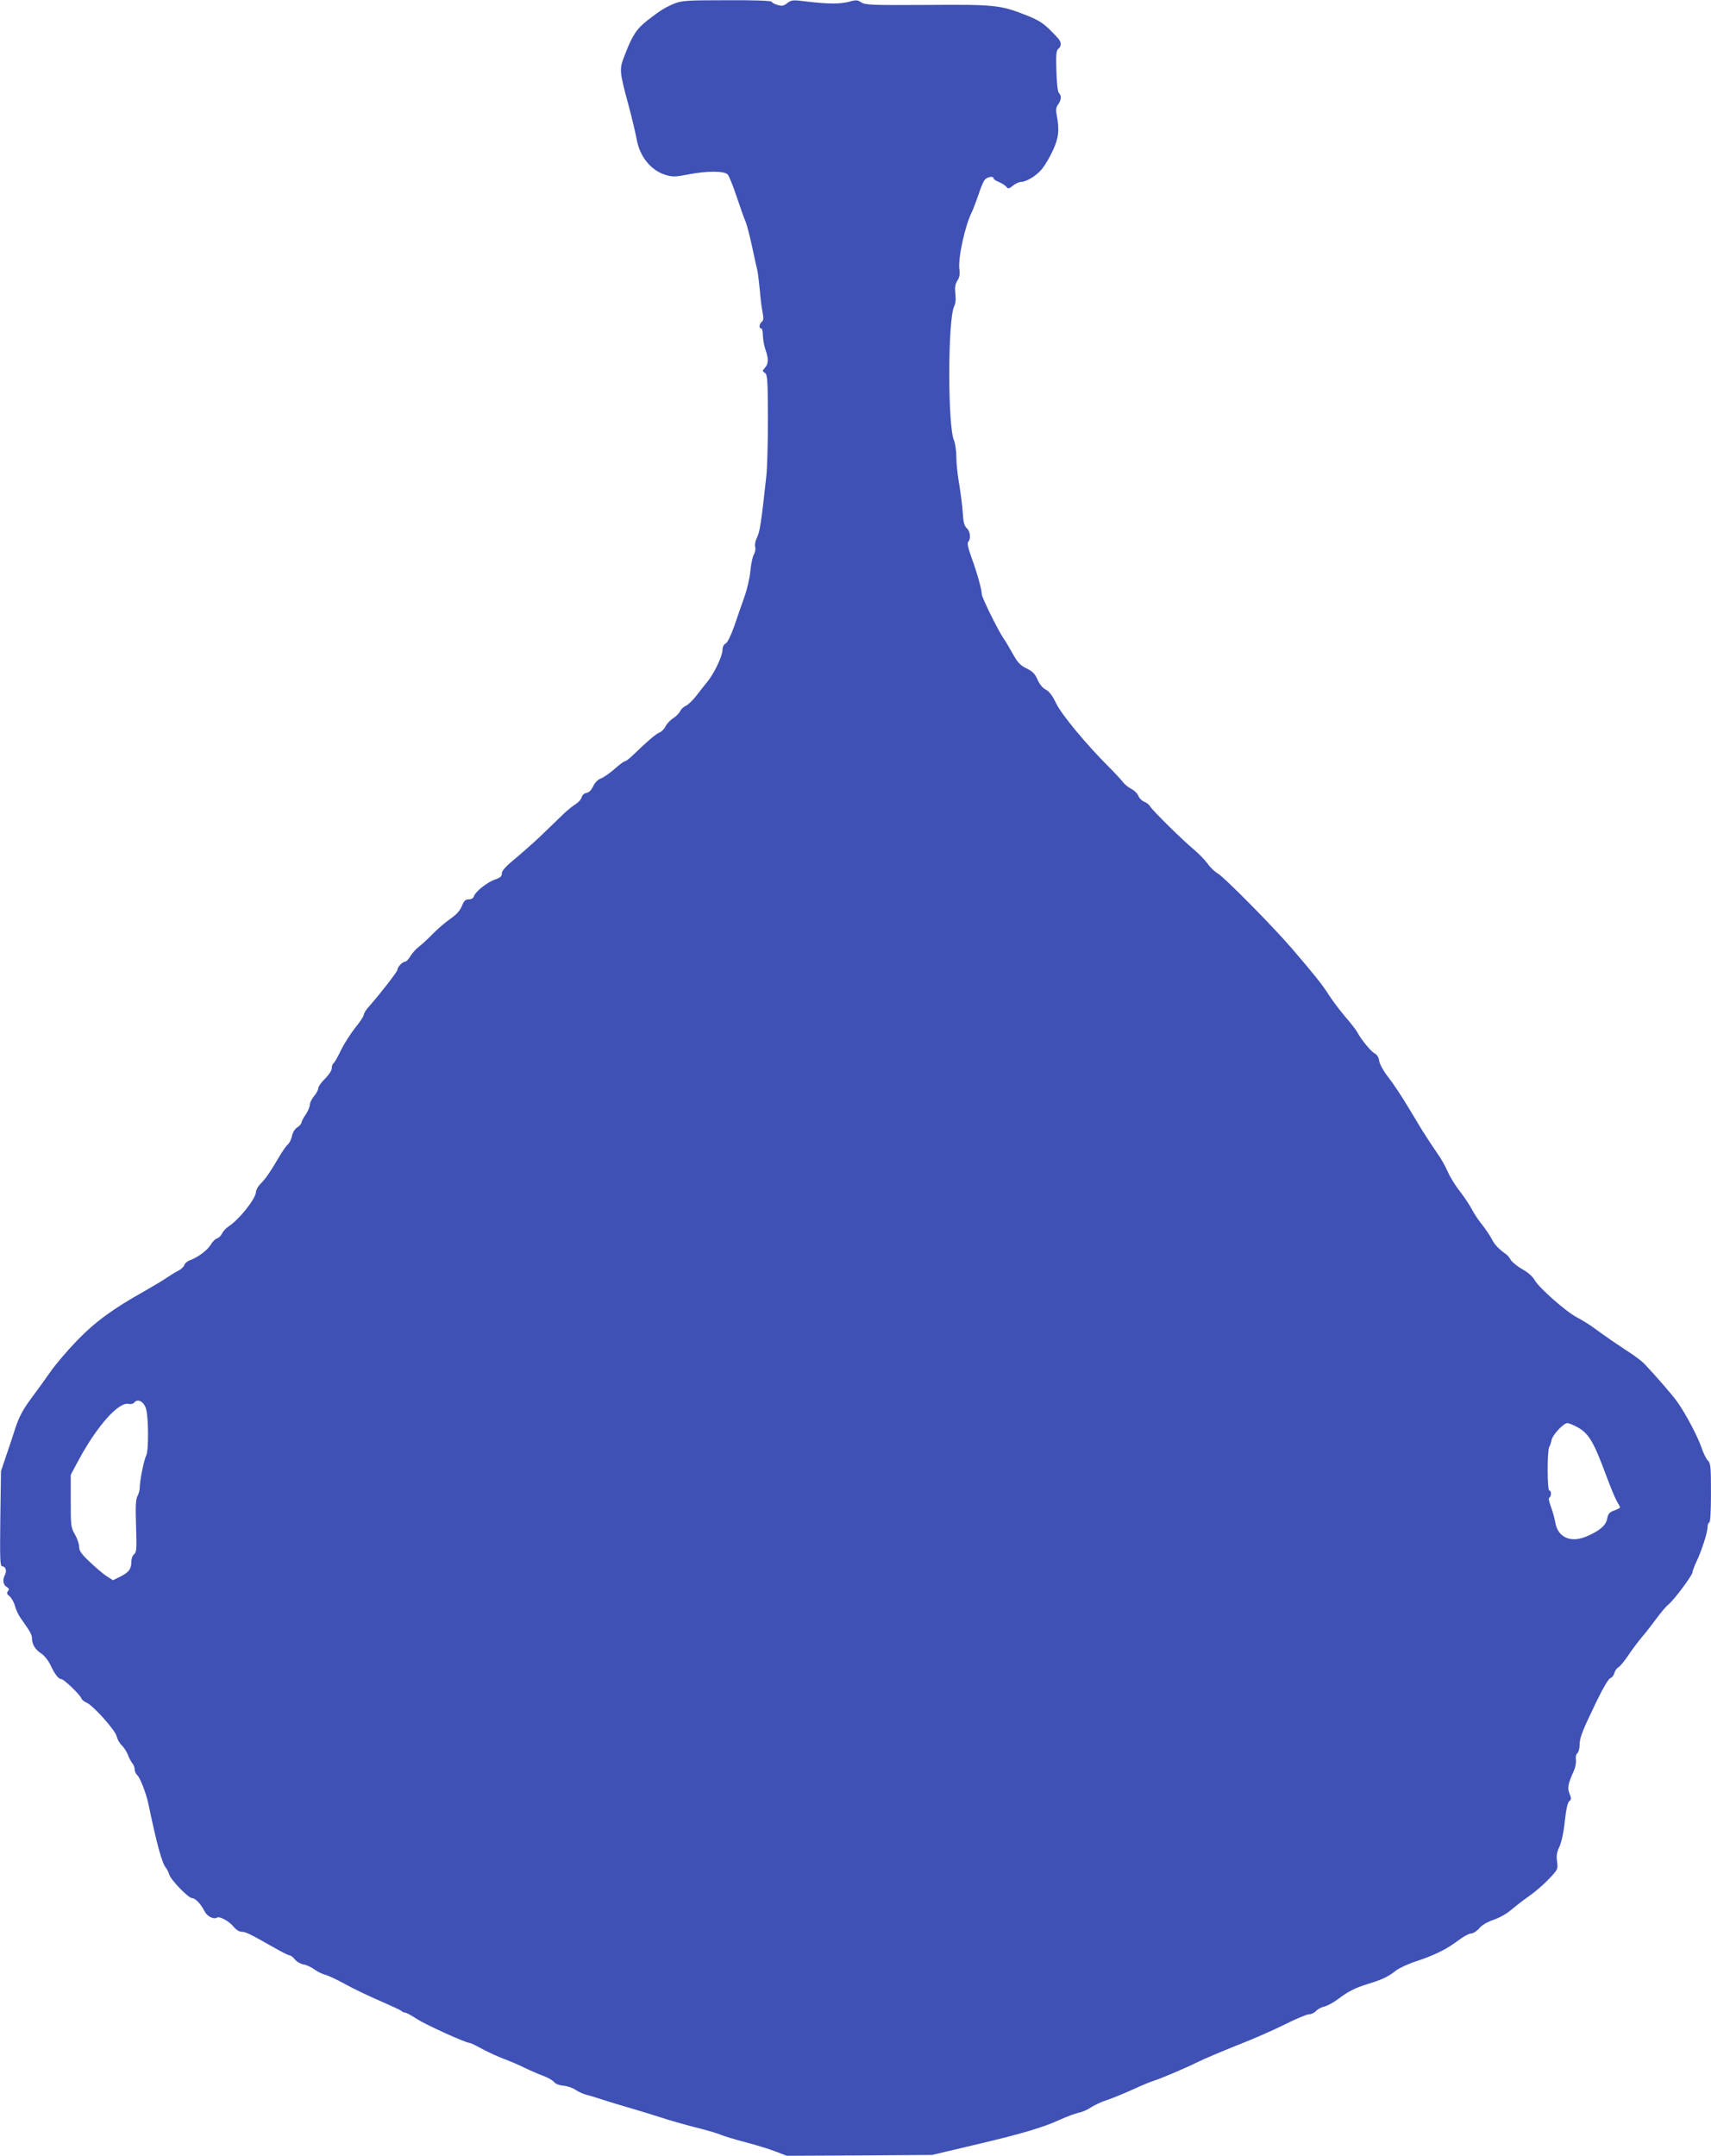 <?xml version="1.0" standalone="no"?>
<!DOCTYPE svg PUBLIC "-//W3C//DTD SVG 20010904//EN"
 "http://www.w3.org/TR/2001/REC-SVG-20010904/DTD/svg10.dtd">
<svg version="1.0" xmlns="http://www.w3.org/2000/svg"
 width="1016pt" height="1280pt" viewBox="0 0 1016 1280"
 preserveAspectRatio="xMidYMid meet">
<g transform="translate(0,1280) scale(0.1,-0.1)"
fill="#3f51b5" stroke="none">
<path d="M4007 12780 c-57 -24 -84 -40 -160 -99 -66 -51 -92 -90 -136 -205
-35 -90 -35 -92 24 -311 19 -71 39 -157 45 -189 18 -107 87 -191 177 -216 37
-11 58 -10 128 4 114 22 217 22 237 -1 8 -10 32 -70 53 -133 21 -63 44 -128
52 -145 7 -16 25 -84 39 -150 14 -66 28 -129 31 -140 3 -11 9 -60 14 -110 4
-49 11 -111 17 -138 7 -36 6 -50 -5 -58 -15 -13 -18 -39 -3 -39 6 0 10 -19 10
-42 1 -24 7 -61 15 -83 19 -53 19 -84 -2 -108 -17 -18 -17 -20 -1 -31 15 -11
17 -40 18 -268 0 -140 -4 -298 -10 -349 -30 -274 -38 -326 -54 -358 -10 -20
-15 -43 -12 -57 4 -14 0 -34 -8 -47 -7 -12 -16 -54 -20 -94 -3 -40 -19 -110
-35 -155 -16 -46 -44 -125 -61 -176 -20 -56 -40 -97 -51 -103 -12 -6 -19 -21
-19 -40 0 -34 -50 -139 -89 -186 -14 -17 -44 -55 -66 -84 -22 -28 -50 -55 -63
-60 -12 -5 -27 -19 -33 -31 -6 -13 -25 -32 -42 -43 -18 -11 -38 -33 -45 -48
-8 -16 -24 -32 -37 -37 -21 -8 -73 -53 -160 -137 -19 -18 -38 -33 -44 -33 -6
0 -34 -21 -62 -46 -29 -25 -65 -51 -81 -56 -18 -7 -35 -24 -46 -47 -11 -23
-25 -37 -40 -39 -13 -2 -24 -12 -28 -26 -3 -12 -19 -30 -35 -40 -16 -10 -49
-36 -73 -59 -24 -23 -79 -76 -122 -118 -43 -42 -116 -106 -161 -144 -60 -49
-83 -75 -83 -91 0 -17 -9 -25 -37 -35 -46 -14 -119 -72 -128 -99 -4 -13 -15
-20 -31 -20 -20 0 -29 -8 -41 -39 -11 -27 -31 -50 -68 -76 -29 -20 -76 -60
-103 -88 -28 -29 -65 -63 -83 -77 -18 -13 -41 -39 -52 -57 -10 -18 -25 -33
-31 -33 -16 0 -46 -32 -46 -48 0 -11 -100 -140 -166 -215 -19 -20 -34 -44 -34
-53 0 -8 -23 -43 -51 -77 -27 -34 -66 -95 -85 -134 -19 -40 -39 -75 -45 -78
-5 -4 -9 -16 -9 -29 0 -12 -17 -38 -40 -61 -22 -21 -40 -47 -40 -56 0 -10 -11
-31 -25 -47 -14 -17 -25 -40 -25 -51 0 -12 -11 -39 -25 -59 -14 -20 -25 -42
-25 -48 0 -7 -11 -19 -25 -28 -14 -9 -27 -30 -31 -50 -3 -19 -15 -43 -26 -53
-11 -9 -35 -45 -54 -78 -50 -85 -78 -126 -108 -155 -14 -14 -26 -36 -26 -47 0
-39 -100 -165 -164 -206 -15 -10 -32 -29 -38 -42 -6 -13 -19 -25 -29 -28 -10
-3 -27 -19 -37 -37 -21 -34 -76 -75 -122 -92 -16 -5 -32 -18 -35 -29 -4 -11
-21 -27 -38 -35 -18 -9 -50 -29 -72 -44 -22 -15 -78 -48 -125 -75 -189 -106
-293 -182 -400 -292 -58 -60 -132 -146 -164 -193 -33 -47 -78 -110 -101 -140
-58 -78 -79 -116 -104 -190 -11 -36 -35 -108 -53 -160 l-32 -95 -4 -283 c-3
-241 -1 -282 11 -282 20 0 29 -27 17 -50 -16 -29 -12 -59 9 -72 16 -10 17 -15
8 -26 -8 -11 -6 -18 10 -30 12 -10 26 -35 32 -58 6 -23 22 -56 36 -75 51 -71
65 -95 65 -116 0 -36 19 -67 54 -90 19 -12 43 -42 56 -70 26 -55 48 -83 65
-83 14 0 110 -91 118 -114 4 -9 17 -20 30 -25 37 -14 173 -165 180 -201 4 -17
17 -41 30 -53 13 -12 29 -38 37 -57 7 -19 19 -42 27 -51 7 -8 13 -25 13 -36 0
-11 7 -26 15 -33 16 -13 52 -105 65 -165 52 -249 82 -357 105 -385 7 -8 16
-26 20 -40 9 -32 114 -140 135 -140 20 0 52 -34 74 -77 16 -32 54 -51 75 -39
15 10 73 -22 99 -55 14 -17 33 -29 47 -29 24 0 50 -13 196 -96 42 -24 82 -44
89 -44 6 0 21 -11 31 -24 10 -13 34 -27 52 -30 18 -3 48 -17 66 -31 19 -13 47
-27 62 -30 16 -4 70 -29 119 -56 50 -28 143 -72 208 -100 64 -28 121 -54 127
-60 5 -5 14 -9 21 -9 6 0 38 -17 70 -38 54 -35 290 -142 313 -142 6 0 39 -16
73 -35 35 -19 94 -46 131 -60 37 -14 94 -38 125 -54 31 -15 80 -36 107 -46 28
-10 57 -27 65 -37 10 -12 32 -20 57 -22 22 -2 54 -13 70 -24 17 -12 48 -26 69
-31 21 -5 66 -19 99 -30 33 -11 103 -32 155 -47 52 -15 133 -40 180 -55 47
-16 139 -42 205 -59 66 -16 136 -37 155 -45 19 -9 85 -28 145 -44 61 -16 141
-40 179 -55 l68 -26 432 2 431 3 245 58 c282 66 415 105 518 153 40 18 89 36
108 40 19 3 51 17 70 30 19 13 63 34 97 45 34 11 104 40 157 64 52 24 106 46
120 50 42 13 191 76 261 111 36 18 142 63 235 100 93 36 222 93 286 125 65 33
128 59 141 59 13 0 32 9 41 19 10 11 32 23 49 27 17 3 54 23 82 44 64 48 100
66 183 92 79 24 115 41 162 78 19 15 73 40 120 55 106 35 180 71 250 124 30
23 64 41 76 41 12 0 34 14 48 31 16 19 47 37 85 50 33 11 79 37 103 58 24 20
72 58 108 83 36 25 89 71 119 103 52 55 53 57 47 102 -5 36 -1 56 14 88 12 26
25 84 32 151 8 73 17 113 27 120 12 10 13 16 1 44 -14 34 -9 59 27 139 8 18
13 46 11 62 -3 17 1 34 9 40 7 6 13 28 13 49 0 43 16 83 103 263 36 75 69 129
79 133 10 3 21 16 24 30 4 13 14 29 24 34 9 5 34 35 56 67 21 32 59 83 84 113
26 30 66 82 90 115 24 33 55 69 68 79 31 24 142 173 142 190 0 7 10 34 23 62
32 67 67 177 67 208 0 14 5 26 10 26 6 0 10 65 10 175 0 158 -2 177 -19 194
-10 10 -26 43 -36 72 -21 65 -95 205 -144 274 -32 45 -129 156 -197 228 -15
15 -54 45 -88 67 -81 53 -145 97 -209 144 -28 21 -74 49 -101 63 -63 32 -225
174 -252 221 -13 23 -41 48 -73 65 -28 16 -59 41 -69 55 -9 15 -21 30 -27 34
-42 29 -69 56 -85 88 -10 20 -36 59 -58 87 -22 27 -50 69 -62 93 -12 23 -43
70 -69 104 -27 33 -60 87 -74 119 -14 32 -39 77 -56 100 -24 35 -64 95 -93
141 -4 6 -39 65 -79 131 -39 66 -94 149 -122 185 -30 38 -53 79 -57 100 -3 22
-13 39 -27 45 -21 11 -80 82 -103 126 -7 13 -40 56 -74 95 -34 40 -78 99 -98
131 -37 58 -80 112 -217 272 -108 126 -406 428 -440 445 -16 9 -43 34 -60 58
-17 23 -52 59 -78 81 -65 53 -252 237 -264 260 -6 10 -21 22 -35 27 -13 5 -29
21 -34 34 -5 14 -24 33 -42 42 -18 9 -41 28 -52 43 -11 14 -47 53 -80 86 -131
130 -285 315 -315 380 -21 44 -40 69 -60 80 -19 9 -38 32 -50 60 -15 35 -30
49 -66 67 -37 18 -52 34 -82 88 -20 36 -45 78 -56 93 -30 44 -127 240 -127
259 0 28 -29 131 -61 218 -21 58 -27 86 -19 94 16 16 12 62 -9 80 -15 14 -21
36 -24 94 -3 43 -13 118 -21 167 -9 50 -17 122 -17 160 0 39 -7 84 -14 100
-38 86 -37 721 1 796 9 17 11 44 7 76 -4 38 -1 56 12 77 13 19 16 38 12 68 -9
65 34 260 74 339 9 19 27 67 40 105 12 38 28 77 37 87 16 18 52 24 52 8 0 -5
15 -15 33 -22 17 -7 37 -20 43 -28 10 -13 15 -12 39 7 15 12 36 22 47 22 33 0
95 38 127 79 17 21 46 70 63 108 34 71 40 122 23 210 -6 31 -4 47 9 64 19 28
20 51 4 67 -7 7 -13 57 -15 130 -3 98 -1 121 11 132 21 17 20 40 -3 65 -78 85
-101 101 -192 137 -152 59 -182 62 -586 59 -326 -2 -365 0 -388 15 -23 15 -32
16 -73 4 -55 -14 -121 -14 -249 1 -86 11 -93 10 -118 -9 -21 -17 -32 -19 -58
-11 -18 5 -33 14 -35 19 -2 6 -100 10 -265 9 -235 0 -267 -2 -310 -19z m-3141
-8341 c16 -44 18 -253 2 -282 -13 -25 -38 -148 -38 -188 0 -15 -6 -39 -14 -53
-10 -21 -12 -61 -8 -179 4 -133 3 -154 -12 -166 -9 -7 -16 -27 -16 -43 0 -44
-15 -64 -65 -89 l-44 -22 -39 25 c-21 14 -66 52 -100 85 -49 46 -62 65 -62 88
0 17 -11 50 -25 74 -24 41 -25 51 -25 199 l0 155 46 86 c111 206 240 350 299
335 13 -3 27 1 34 10 19 22 53 5 67 -35z m8493 -109 c73 -37 102 -85 176 -284
26 -71 56 -143 66 -160 10 -17 19 -33 19 -36 0 -4 -16 -12 -35 -19 -28 -10
-36 -19 -41 -47 -7 -40 -43 -72 -119 -105 -97 -43 -175 -9 -190 83 -4 24 -16
66 -26 93 -11 30 -15 51 -9 53 13 5 13 42 0 42 -13 0 -13 234 -1 258 6 9 12
29 15 44 7 30 71 98 93 98 8 0 31 -9 52 -20z"/>
</g>
</svg>
